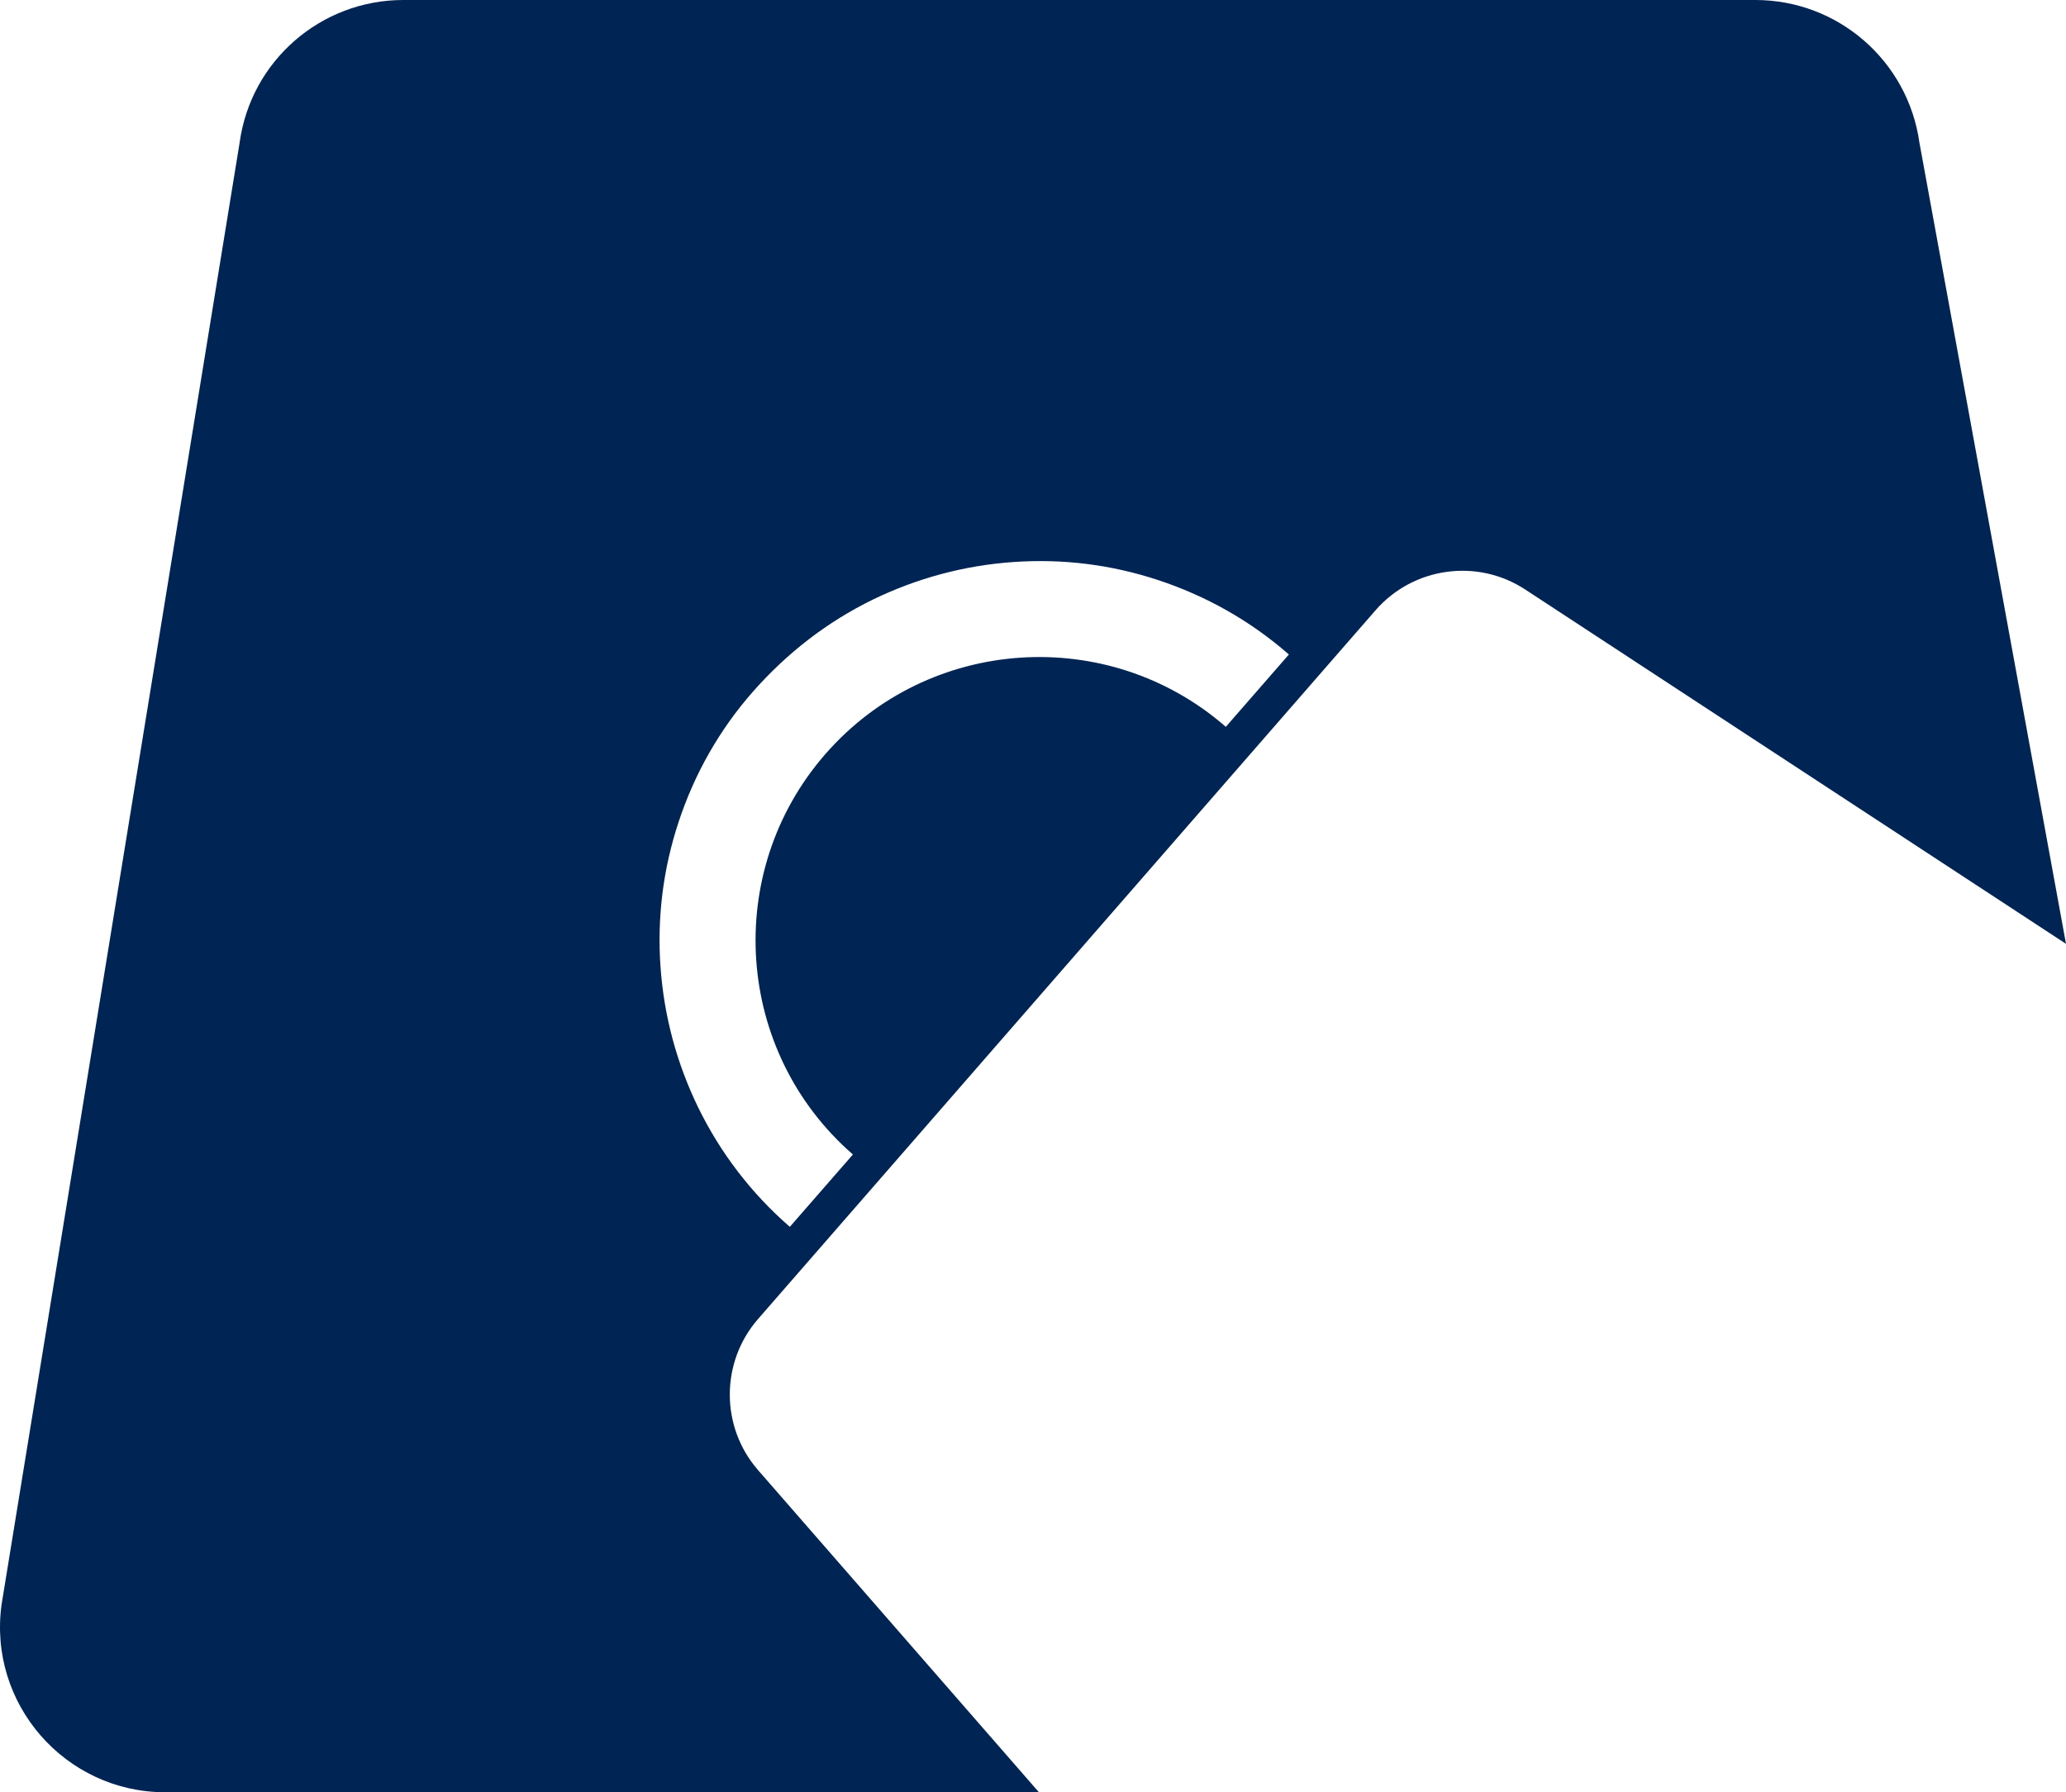 <svg xmlns="http://www.w3.org/2000/svg" viewBox="-345.791 65.367 364.277 316.098">
  <defs>
    <clipPath id="d358a9332a">
      <path clip-rule="nonzero" d="M 300.902 717.793 C 280.105 699.66 248.422 701.809 230.289 722.605 C 212.156 743.402 214.309 775.086 235.152 793.219 L 224.027 805.977 C 217.207 800.043 211.785 792.938 207.859 784.902 C 204.074 777.098 201.832 768.777 201.223 760.086 C 200.617 751.395 201.691 742.84 204.402 734.617 C 207.203 726.109 211.598 718.309 217.578 711.531 C 223.562 704.754 230.617 699.285 238.656 695.359 C 246.461 691.574 254.777 689.332 263.469 688.727 C 272.164 688.117 280.715 689.191 288.941 691.902 C 297.445 694.707 305.25 699.102 312.023 705.035 Z M 423.203 614.793 C 421.191 600.355 408.855 589.605 394.273 589.605 L 155.891 589.605 C 141.312 589.605 128.973 600.355 127.012 614.793 L 85.047 872.57 C 82.617 890.094 96.262 905.703 113.926 905.703 L 267.957 905.703 L 218.422 848.879 C 211.785 841.262 211.785 829.855 218.422 822.238 L 327.309 697.23 C 333.941 689.613 345.254 688.023 353.711 693.586 L 449.043 756.066 Z M 423.203 614.793"></path>
    </clipPath>
  </defs>
  <g transform="matrix(1, 0, 0, 1, -430.557, -524.239)" clip-path="url(#d358a9332a)">
    <path fill-rule="nonzero" fill-opacity="1" d="M 61.398 566.238 L 1454.348 566.238 L 1454.348 931.23 L 61.398 931.23 Z M 61.398 566.238" fill="#002554"></path>
  </g>
</svg>